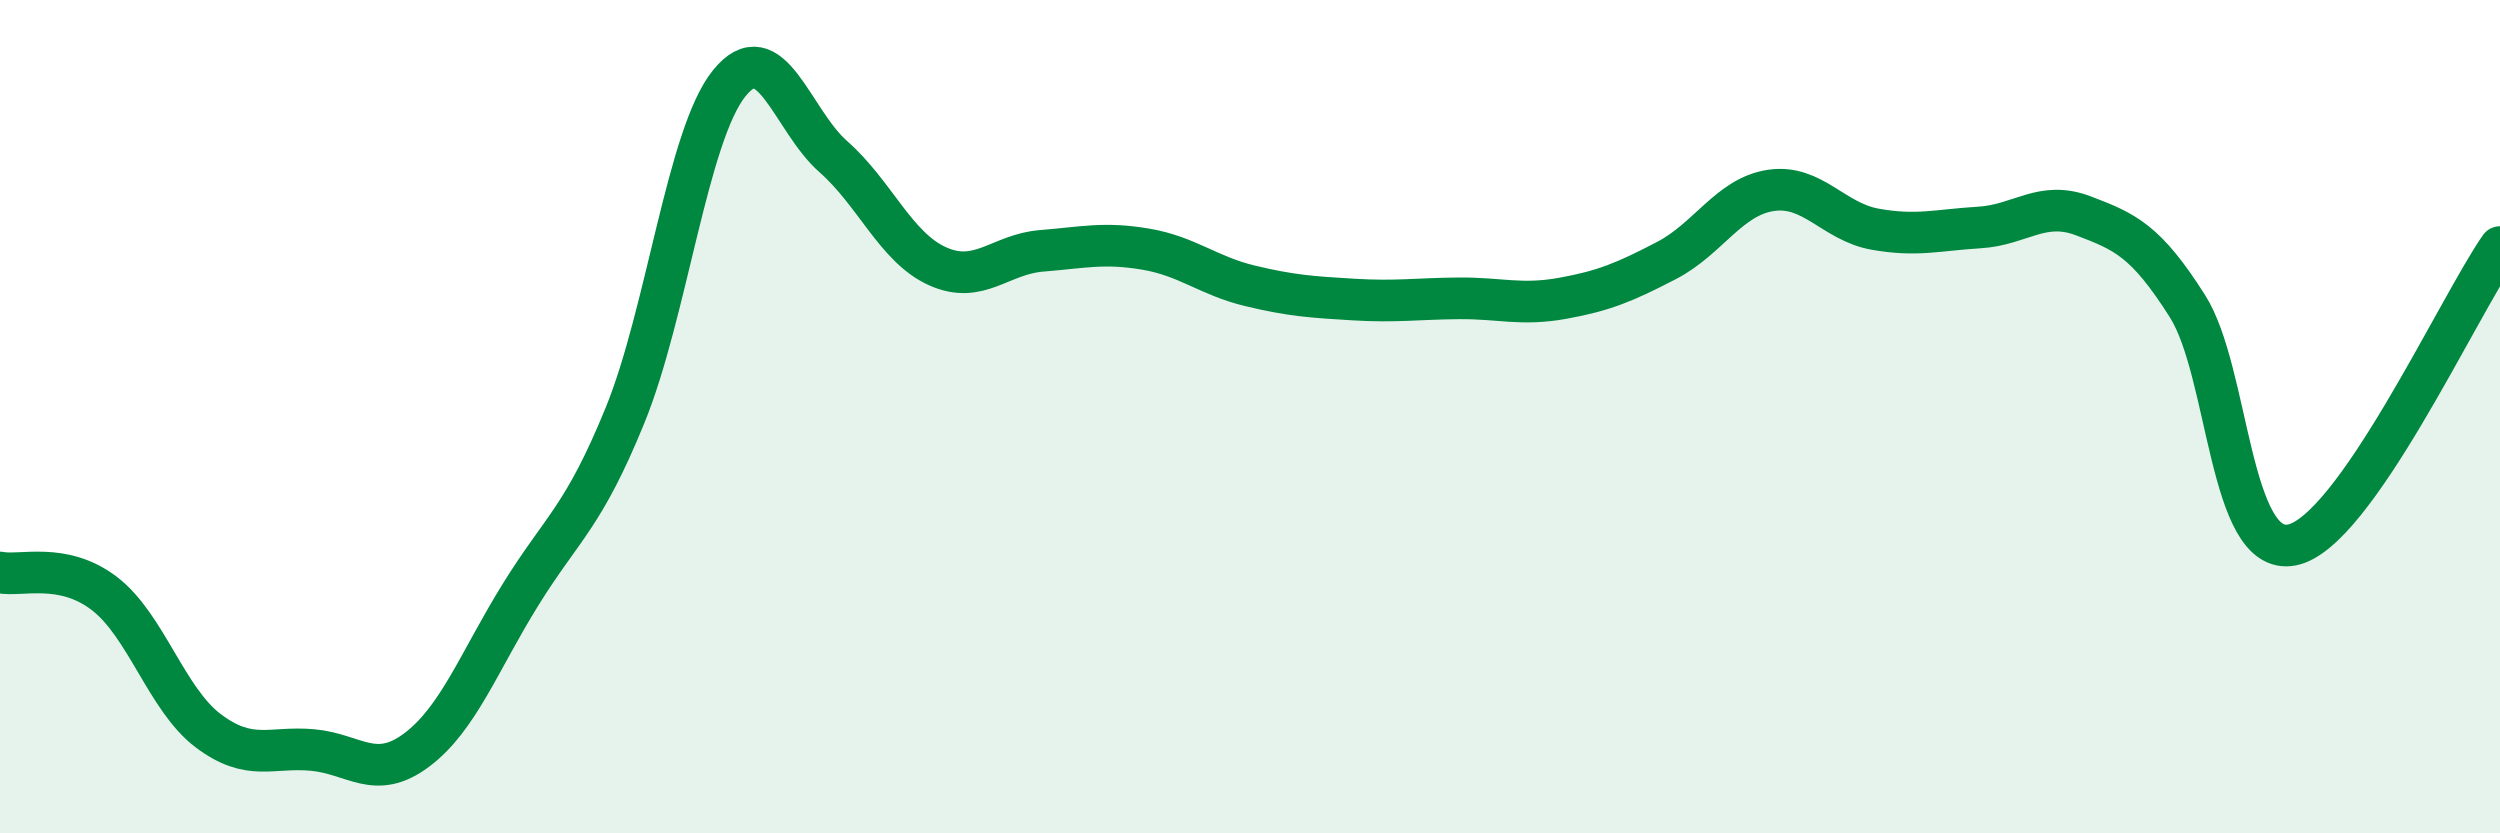 
    <svg width="60" height="20" viewBox="0 0 60 20" xmlns="http://www.w3.org/2000/svg">
      <path
        d="M 0,13.74 C 0.5,13.84 1.5,13.48 2.5,14.24 C 3.5,15 4,16.79 5,17.54 C 6,18.29 6.5,17.91 7.5,18 C 8.5,18.09 9,18.75 10,18 C 11,17.25 11.5,15.87 12.5,14.26 C 13.5,12.65 14,12.42 15,9.97 C 16,7.52 16.5,3.24 17.5,2 C 18.5,0.76 19,2.88 20,3.76 C 21,4.64 21.5,5.94 22.5,6.39 C 23.5,6.84 24,6.1 25,6.02 C 26,5.94 26.5,5.81 27.5,5.98 C 28.5,6.15 29,6.62 30,6.86 C 31,7.1 31.5,7.13 32.5,7.19 C 33.5,7.25 34,7.17 35,7.16 C 36,7.15 36.5,7.34 37.5,7.16 C 38.5,6.98 39,6.77 40,6.25 C 41,5.73 41.5,4.72 42.5,4.57 C 43.5,4.42 44,5.32 45,5.5 C 46,5.68 46.5,5.52 47.5,5.46 C 48.5,5.4 49,4.8 50,5.18 C 51,5.56 51.5,5.77 52.5,7.35 C 53.5,8.93 53.5,13.36 55,13.08 C 56.5,12.8 59,7.36 60,5.93L60 20L0 20Z"
        fill="#008740"
        opacity="0.1"
        stroke-linecap="round"
        stroke-linejoin="round"
      />
      <path
        d="M 0,13.74 C 0.5,13.84 1.5,13.48 2.5,14.24 C 3.5,15 4,16.79 5,17.54 C 6,18.29 6.5,17.91 7.5,18 C 8.5,18.09 9,18.75 10,18 C 11,17.25 11.5,15.87 12.5,14.26 C 13.5,12.65 14,12.42 15,9.97 C 16,7.52 16.5,3.24 17.5,2 C 18.5,0.76 19,2.88 20,3.76 C 21,4.64 21.5,5.94 22.5,6.39 C 23.5,6.84 24,6.1 25,6.02 C 26,5.94 26.5,5.81 27.5,5.98 C 28.5,6.15 29,6.62 30,6.86 C 31,7.1 31.5,7.13 32.5,7.19 C 33.5,7.25 34,7.17 35,7.16 C 36,7.15 36.5,7.34 37.5,7.16 C 38.5,6.98 39,6.77 40,6.25 C 41,5.73 41.5,4.72 42.5,4.57 C 43.5,4.42 44,5.32 45,5.5 C 46,5.68 46.5,5.52 47.5,5.46 C 48.5,5.4 49,4.8 50,5.18 C 51,5.56 51.5,5.77 52.5,7.35 C 53.5,8.93 53.5,13.36 55,13.08 C 56.5,12.8 59,7.36 60,5.93"
        stroke="#008740"
        stroke-width="1"
        fill="none"
        stroke-linecap="round"
        stroke-linejoin="round"
      />
    </svg>
  